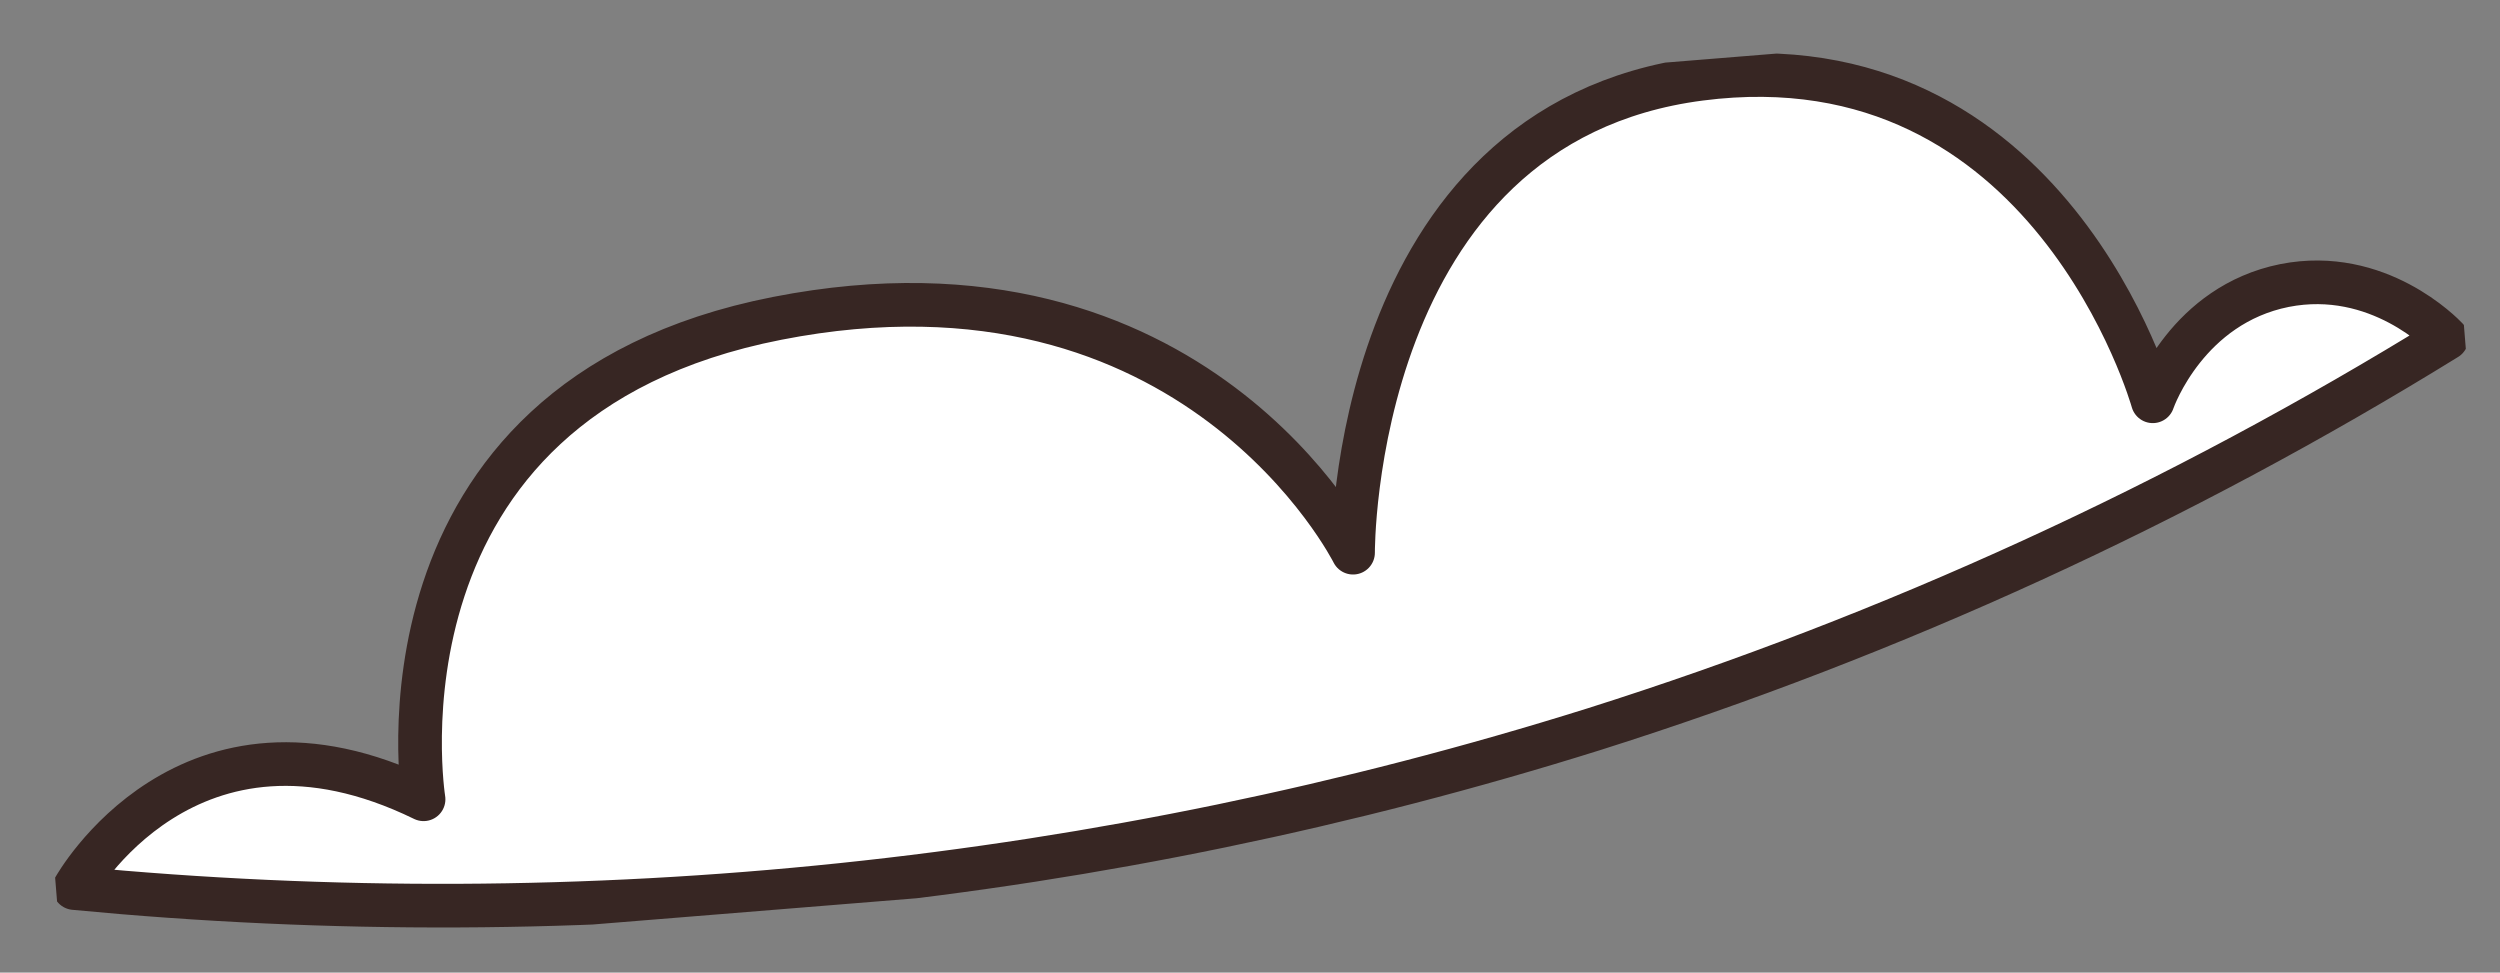 <?xml version="1.0" encoding="UTF-8"?> <svg xmlns="http://www.w3.org/2000/svg" width="401" height="156" viewBox="0 0 401 156" fill="none"><rect x="0" y="0" width="401" height="156" fill="#808080" stroke="none"/><g clip-path="url(#clip0_5_1115)"><path d="M11.916 142.448C11.916 142.448 30.089 109.738 67.942 128.205C67.942 128.205 57.642 64.19 124.669 51.062C191.696 37.935 217.03 88.652 217.03 88.652C217.03 88.652 216.599 19.914 272.702 12.654C328.805 5.393 345.306 64.367 345.306 64.367C345.516 63.737 350.908 48.908 366.447 45.794C381.433 42.847 391.824 53.623 392.443 54.277C349.592 80.738 303.642 101.796 255.636 116.974C176.91 141.665 94.043 150.326 11.916 142.448Z" fill="white" stroke="#372623" stroke-width="7" stroke-linecap="round" stroke-linejoin="round"></path></g><defs><clipPath id="clip0_5_1115"><rect width="392.264" height="123.897" fill="white" transform="translate(0 31.695) rotate(-4.635)"></rect></clipPath></defs></svg> 